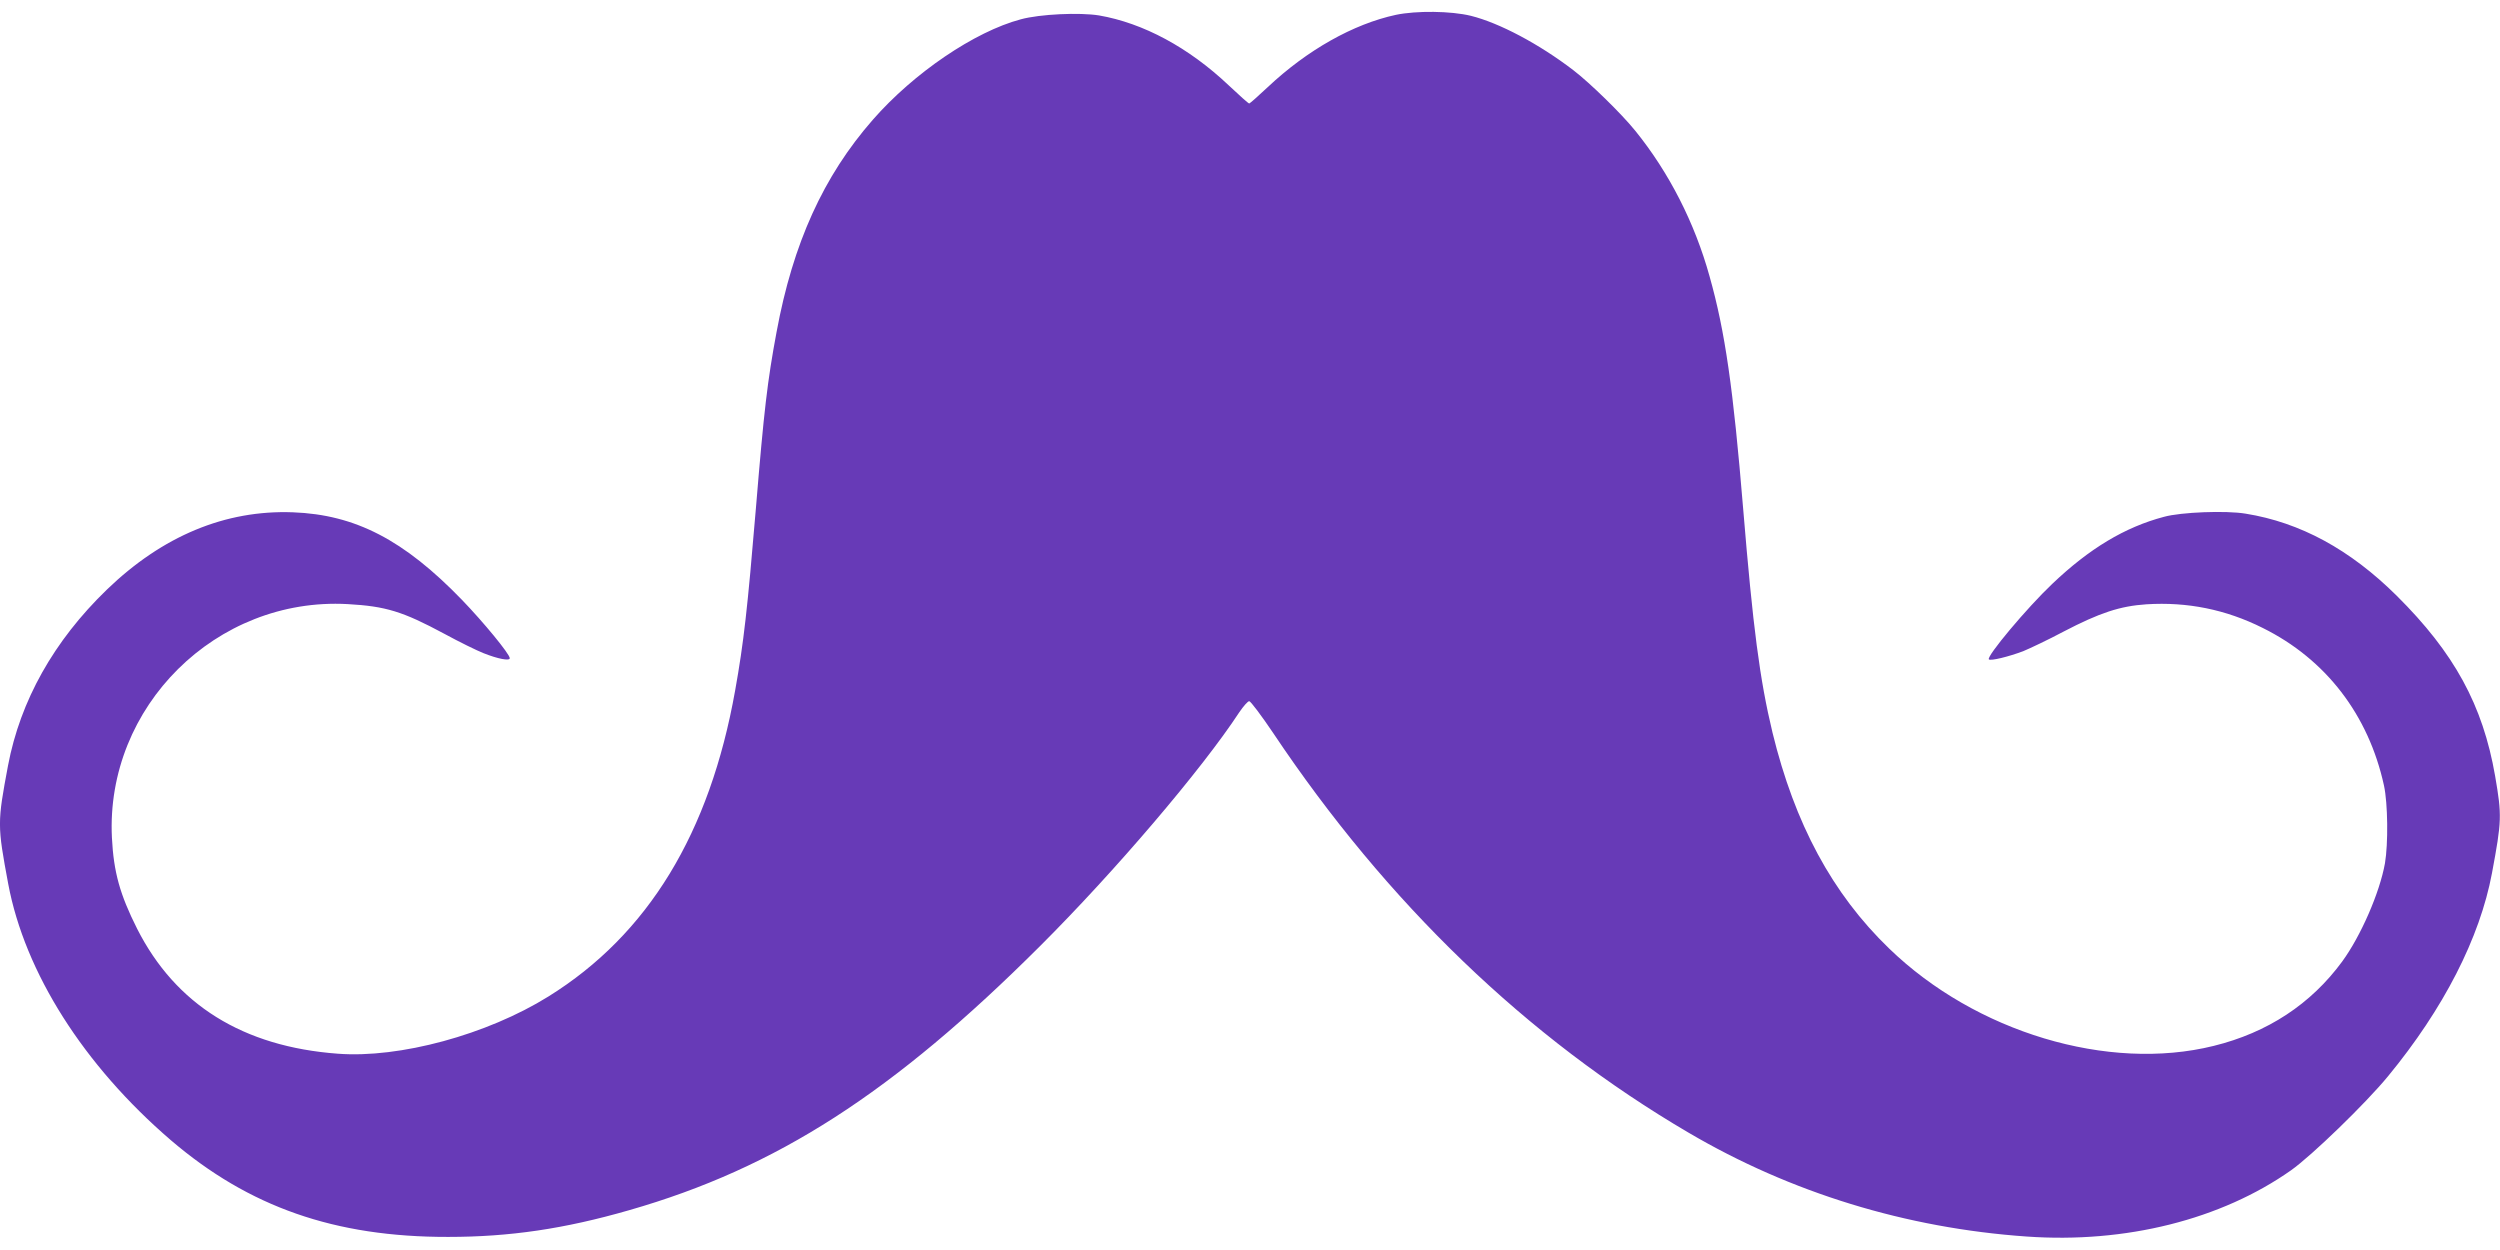 <?xml version="1.0" standalone="no"?>
<!DOCTYPE svg PUBLIC "-//W3C//DTD SVG 20010904//EN"
 "http://www.w3.org/TR/2001/REC-SVG-20010904/DTD/svg10.dtd">
<svg version="1.0" xmlns="http://www.w3.org/2000/svg"
 width="1280pt" height="640pt" viewBox="0 0 1280 640"
 preserveAspectRatio="xMidYMid meet">
<g transform="translate(0,640) scale(0.1,-0.1)"
fill="#673ab7" stroke="none">
<path d="M7147 6324 c-218 -47 -454 -180 -656 -370 -49 -46 -92 -84 -95 -84
-4 0 -51 42 -105 93 -205 194 -438 319 -664 358 -99 16 -303 7 -401 -20 -236
-63 -547 -274 -757 -514 -253 -289 -409 -632 -493 -1087 -47 -252 -64 -397
-106 -905 -43 -513 -62 -684 -106 -930 -130 -731 -446 -1250 -956 -1567 -315
-196 -762 -317 -1078 -293 -486 36 -831 251 -1028 640 -88 175 -120 289 -129
466 -33 671 534 1233 1207 1196 195 -11 281 -37 495 -152 77 -42 167 -86 200
-99 75 -30 135 -41 135 -26 0 21 -134 184 -245 299 -297 307 -546 436 -865
448 -346 13 -668 -121 -953 -396 -271 -262 -443 -568 -506 -901 -55 -294 -55
-304 1 -605 85 -454 387 -930 833 -1313 400 -342 839 -496 1420 -495 314 0
594 41 927 137 753 216 1350 600 2104 1353 381 380 827 903 1019 1196 21 31
44 57 51 57 7 0 62 -73 122 -162 583 -872 1300 -1562 2127 -2047 524 -308
1115 -489 1731 -532 508 -36 996 87 1354 339 105 74 382 342 497 482 284 345
470 708 532 1040 50 269 51 293 16 497 -63 363 -209 630 -504 923 -239 237
-494 375 -773 420 -101 17 -331 8 -418 -16 -201 -53 -383 -163 -572 -343 -131
-124 -339 -373 -325 -387 9 -9 102 14 176 42 36 15 129 59 206 100 186 97 290
131 425 140 209 13 405 -26 595 -121 323 -160 542 -445 621 -807 20 -92 22
-298 5 -398 -27 -151 -124 -373 -219 -503 -160 -218 -382 -364 -658 -432 -540
-134 -1219 70 -1662 499 -291 281 -483 638 -597 1106 -65 270 -100 539 -150
1145 -51 617 -92 906 -172 1190 -76 274 -207 531 -380 745 -71 88 -233 246
-318 311 -175 134 -379 242 -524 278 -102 25 -279 27 -384 5z"/>
</g>
</svg>
